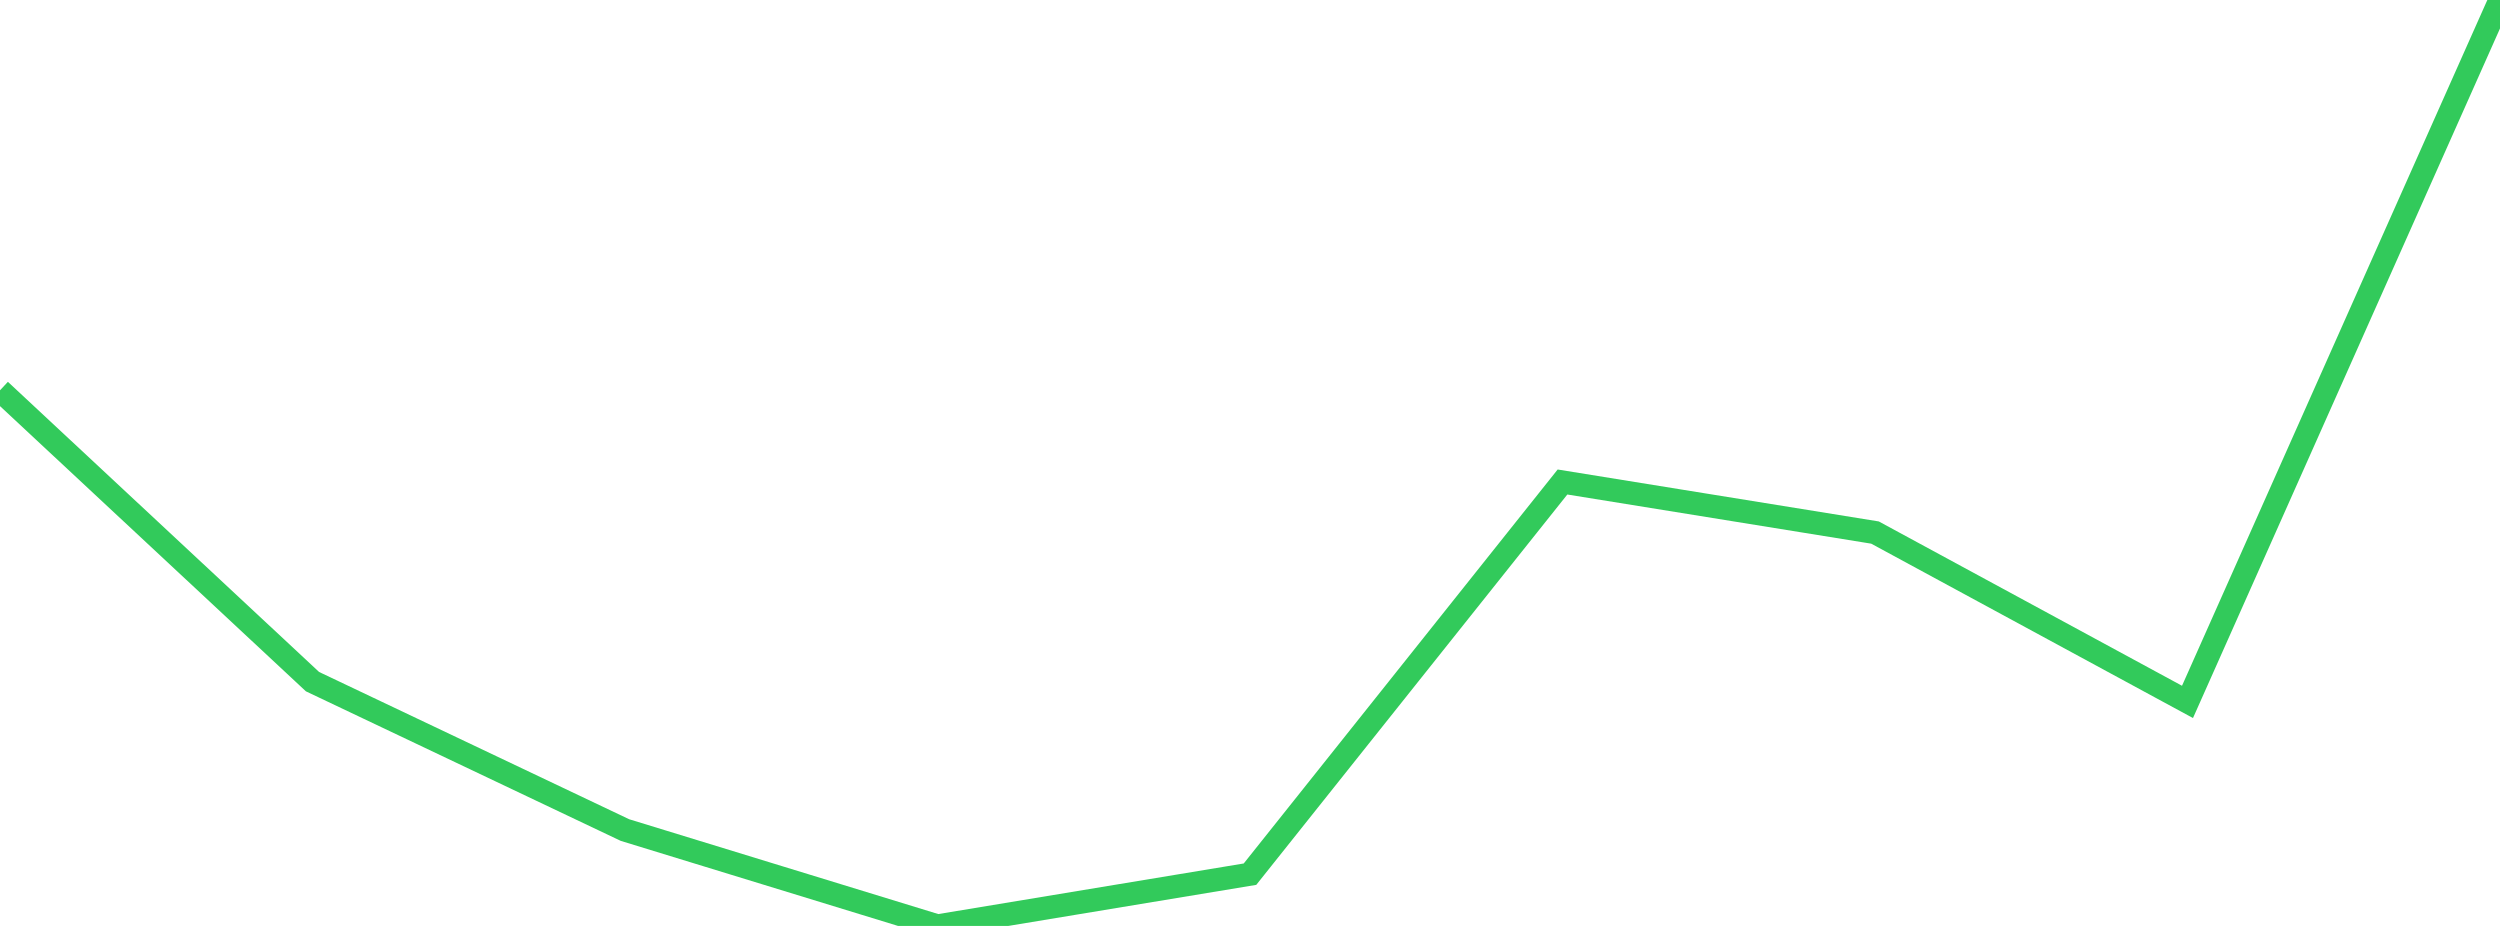<?xml version="1.0" standalone="no"?>
<!DOCTYPE svg PUBLIC "-//W3C//DTD SVG 1.1//EN" "http://www.w3.org/Graphics/SVG/1.1/DTD/svg11.dtd">

<svg width="135" height="50" viewBox="0 0 135 50" preserveAspectRatio="none" 
  xmlns="http://www.w3.org/2000/svg"
  xmlns:xlink="http://www.w3.org/1999/xlink">


<polyline points="0.0, 21.076 16.875, 36.809 33.75, 44.824 50.625, 50.0 67.5, 47.205 84.375, 26.028 101.25, 28.758 118.125, 37.903 135.0, 0.0" fill="none" stroke="#32ca5b" stroke-width="1.25"/>

</svg>